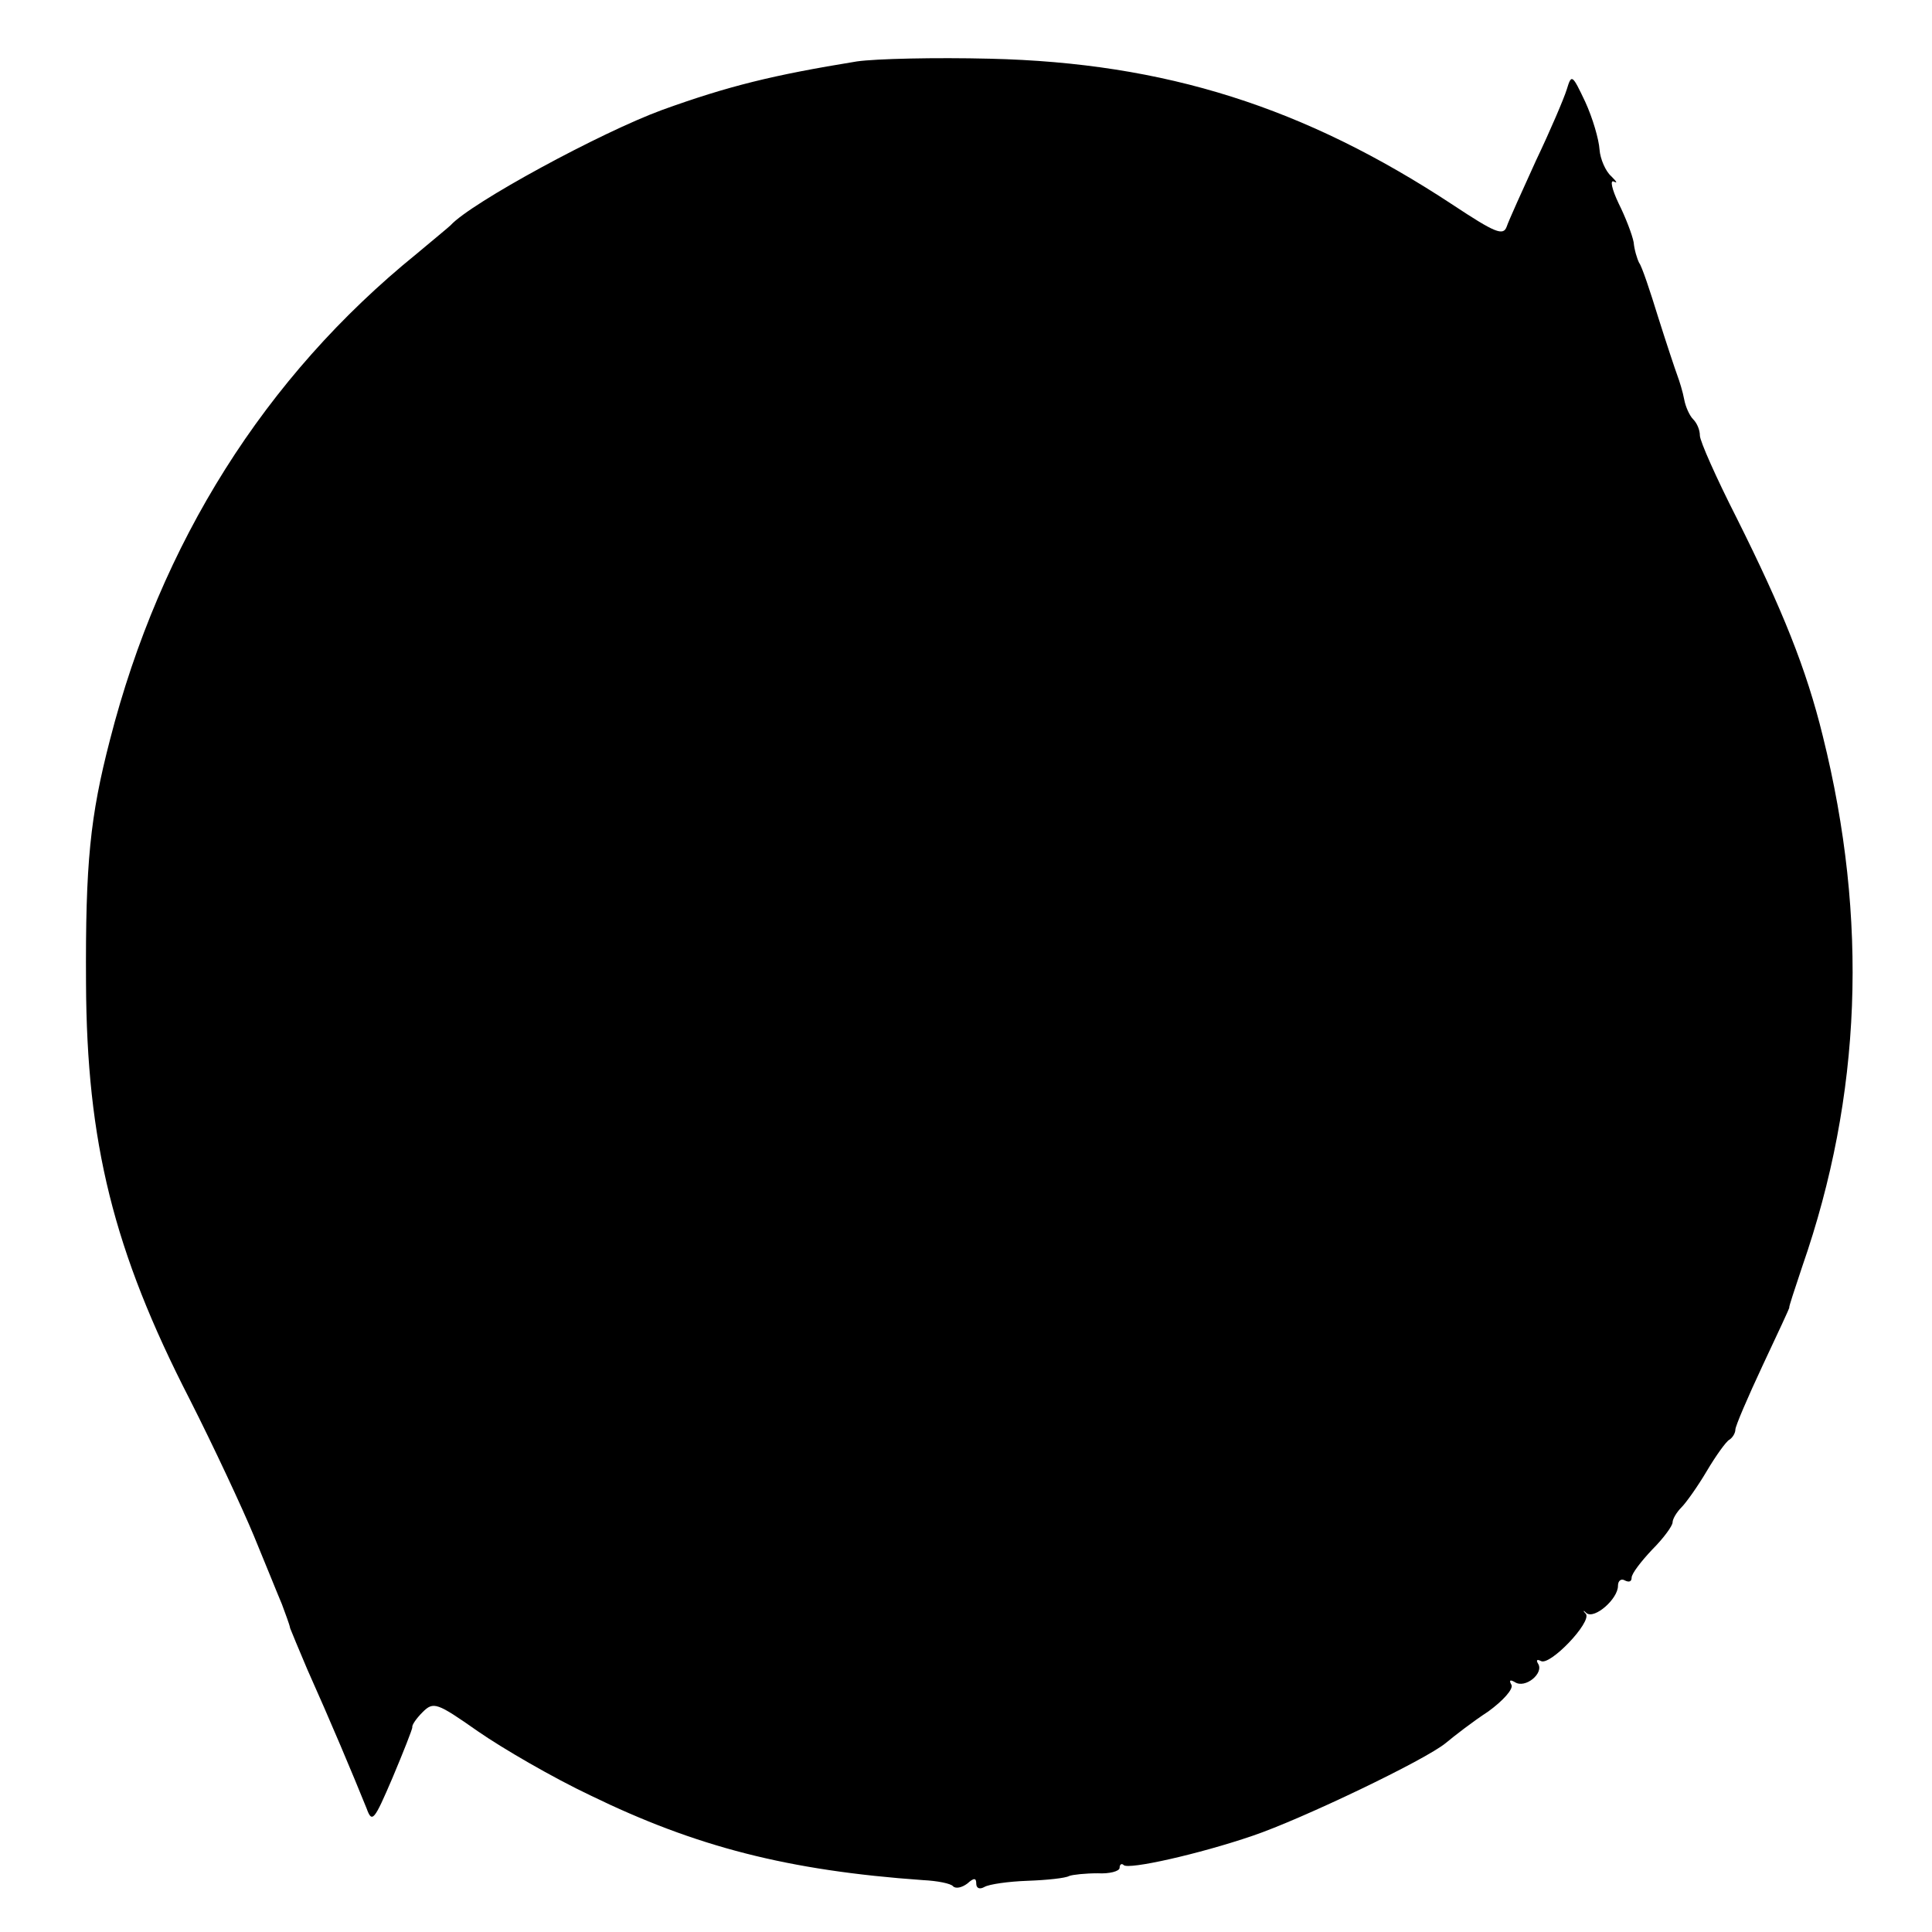 <?xml version="1.0" standalone="no"?>
<!DOCTYPE svg PUBLIC "-//W3C//DTD SVG 20010904//EN"
 "http://www.w3.org/TR/2001/REC-SVG-20010904/DTD/svg10.dtd">
<svg version="1.0" xmlns="http://www.w3.org/2000/svg"
 width="283pt" height="283pt" viewBox="0 0 283 283"
 preserveAspectRatio="xMidYMid meet">
<g transform="translate(0,283) scale(0.1,-0.1)"
fill="#000000" stroke="none">
<path d="M1255 2740 c-123 -20 -188 -36 -285 -71 -90 -33 -280 -136 -310 -169
-3 -3 -25 -21 -50 -42 -222 -180 -375 -423 -449 -712 -29 -112 -36 -180 -35
-356 1 -233 40 -392 152 -610 35 -69 77 -159 94 -200 17 -41 35 -86 41 -100 5
-14 11 -29 12 -35 2 -5 13 -32 25 -60 34 -76 66 -152 87 -204 8 -22 11 -18 38
45 16 38 29 71 29 74 -1 3 6 13 15 22 16 16 21 14 81 -28 36 -25 110 -68 165
-94 154 -75 289 -110 487 -124 21 -1 41 -5 44 -9 4 -4 13 -2 21 4 10 9 13 8
13 0 0 -7 5 -9 12 -5 7 4 35 8 63 9 29 1 56 4 61 7 5 2 24 4 42 4 17 -1 32 3
32 8 0 5 3 7 6 4 7 -7 110 16 189 43 71 24 253 111 283 136 12 10 39 31 62 46
22 16 37 33 34 39 -4 7 -2 8 5 4 15 -10 43 13 34 27 -3 5 -2 7 4 4 13 -8 75
57 66 69 -5 5 -4 6 1 1 12 -9 46 21 46 40 0 8 5 11 10 8 6 -3 10 -2 10 4 0 6
14 24 30 41 17 17 30 35 30 40 0 5 6 15 13 22 7 7 24 31 37 53 13 22 28 43 33
46 5 3 9 10 9 15 0 5 18 47 40 94 22 47 40 85 39 85 -1 0 8 27 19 60 87 250
97 508 30 777 -24 98 -59 185 -126 319 -30 59 -54 113 -54 121 0 8 -4 18 -10
24 -5 5 -11 18 -13 29 -2 11 -7 27 -10 35 -3 8 -16 47 -28 85 -12 39 -24 75
-28 80 -3 6 -7 19 -8 30 -2 11 -12 37 -22 57 -10 21 -13 35 -7 32 6 -3 4 0 -4
8 -8 7 -16 25 -17 39 -1 15 -10 46 -21 70 -19 40 -20 41 -27 18 -4 -13 -24
-60 -45 -104 -20 -44 -40 -88 -43 -97 -5 -14 -17 -9 -79 32 -217 143 -421 208
-678 214 -80 2 -167 0 -195 -4z"/>
</g>
</svg>
